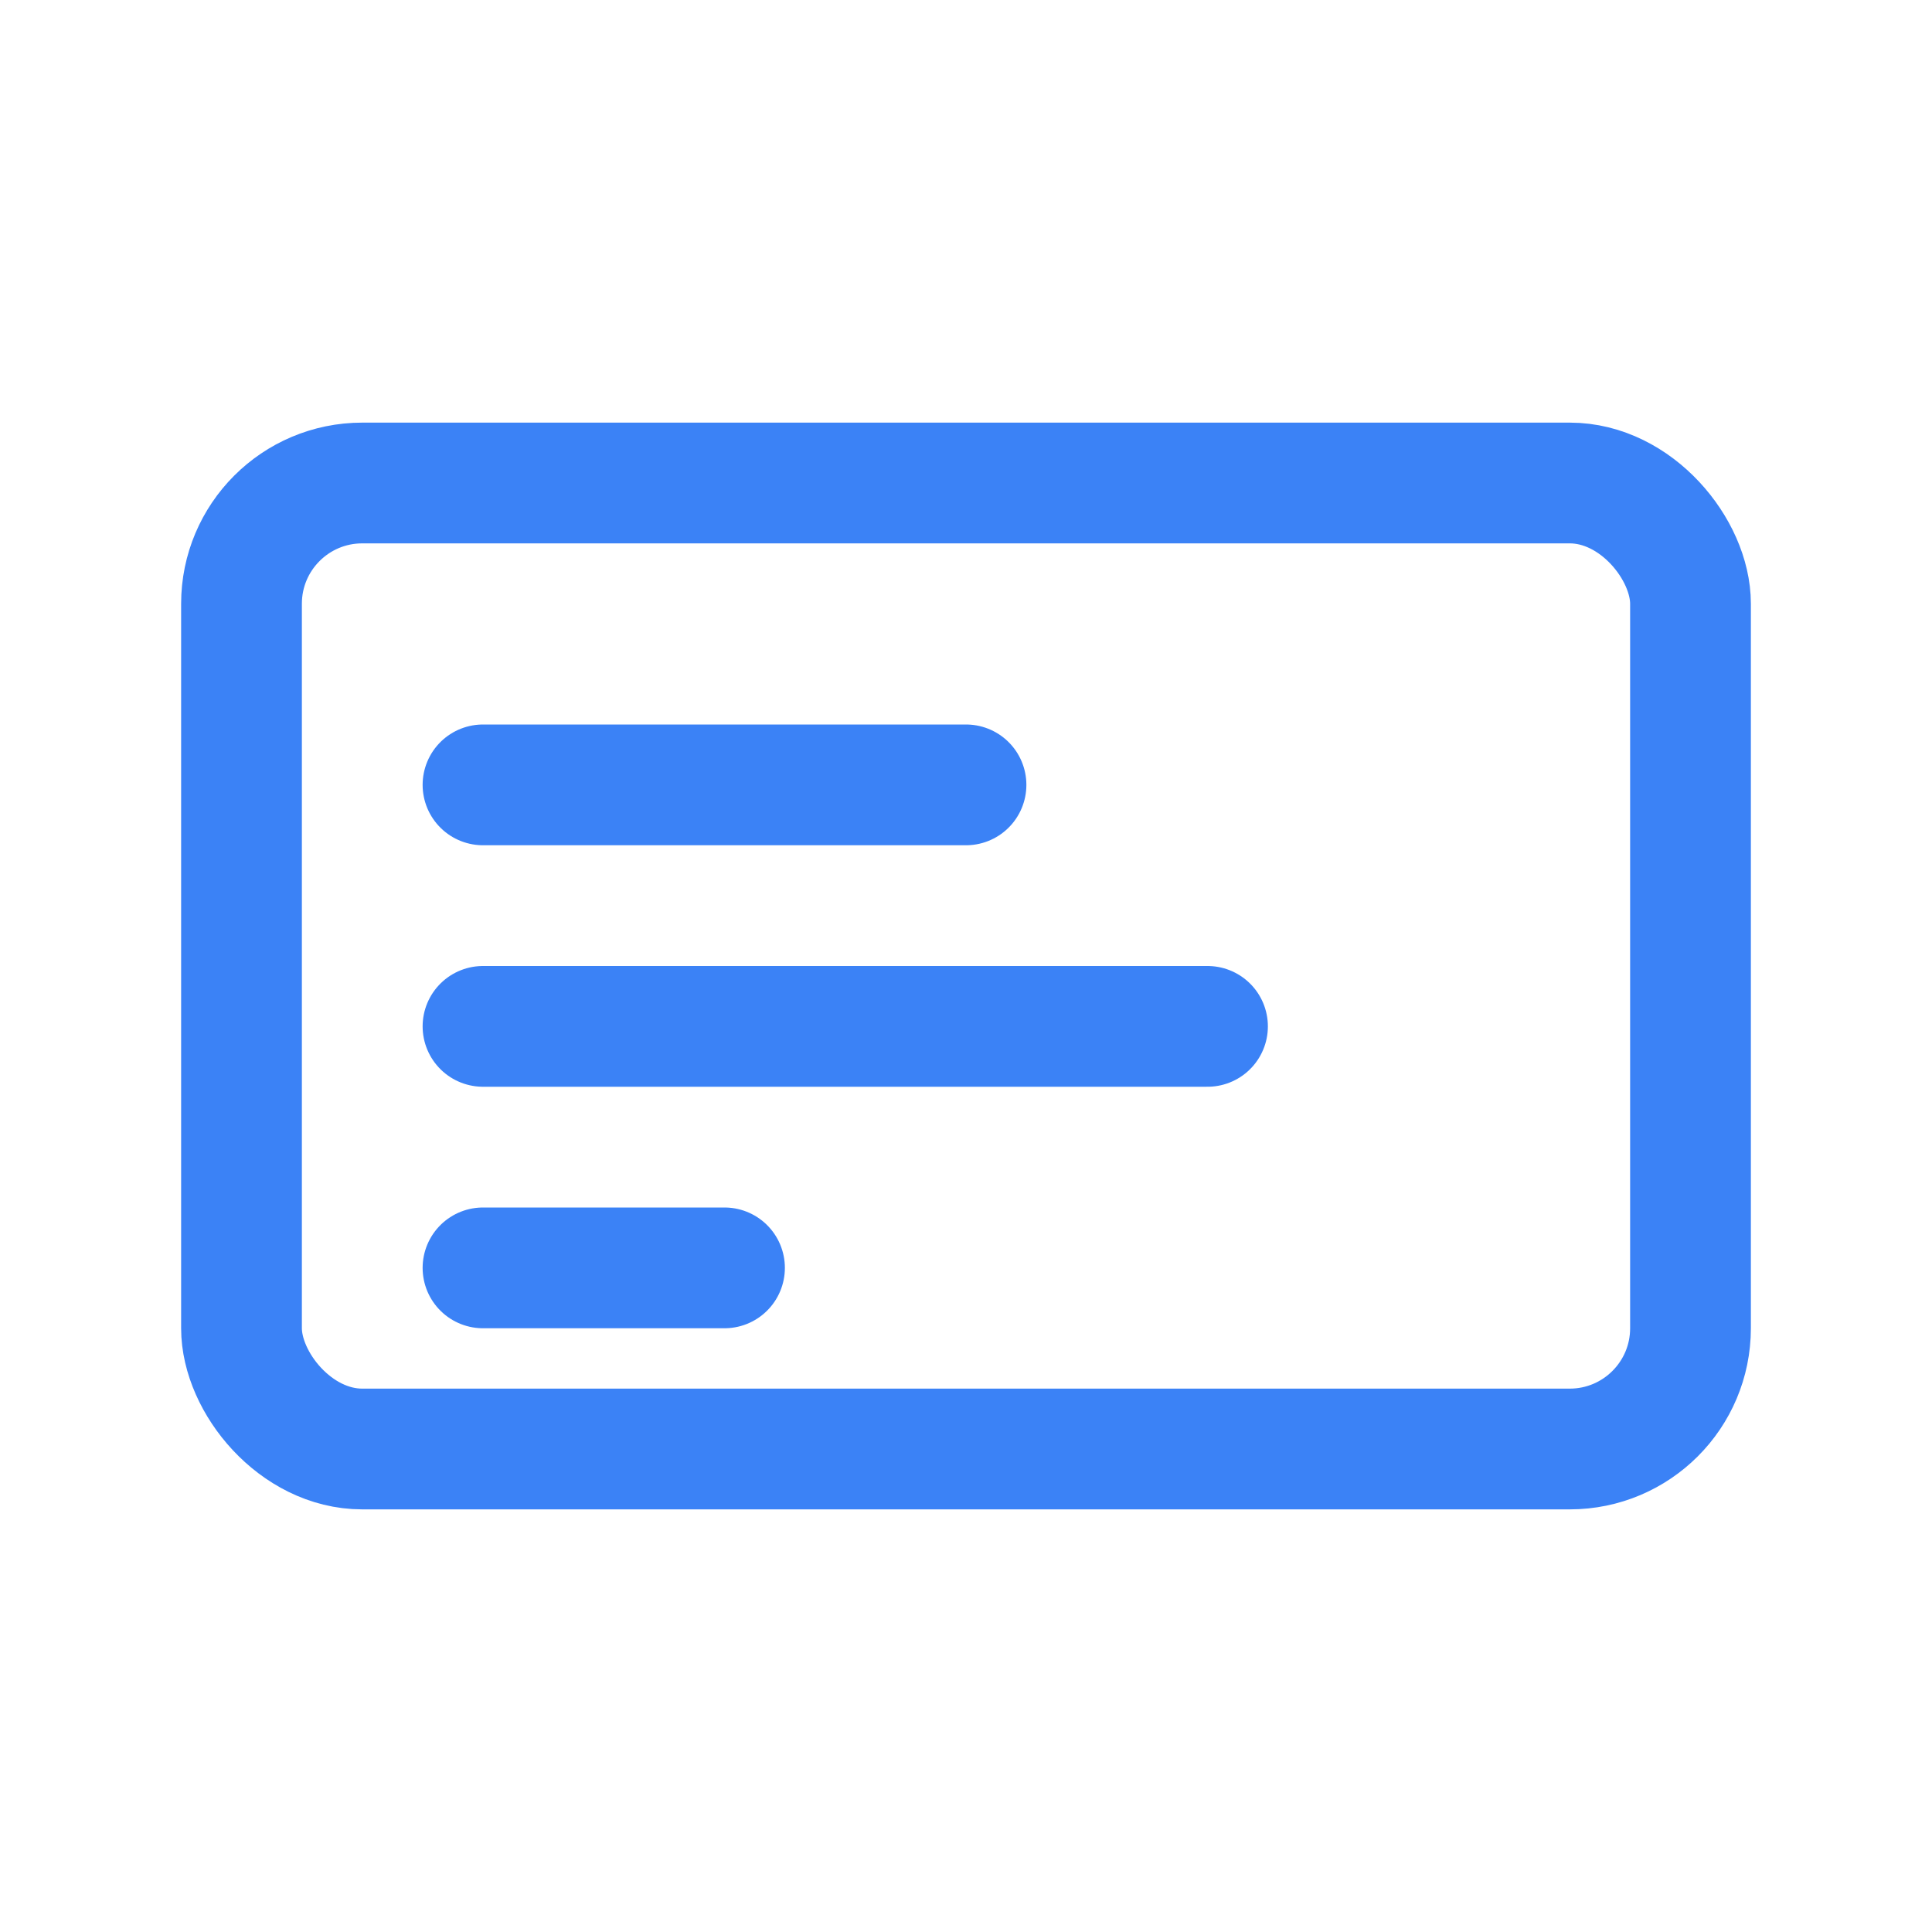 
<svg width="32" height="32" viewBox="0 0 32 32" fill="none" xmlns="http://www.w3.org/2000/svg">
  <rect x="4" y="8" width="24" height="16" rx="2" stroke="#3B82F6" stroke-width="2"/>
  <path d="M8 13H16" stroke="#3B82F6" stroke-width="2" stroke-linecap="round"/>
  <path d="M8 17H20" stroke="#3B82F6" stroke-width="2" stroke-linecap="round"/>
  <path d="M8 21H12" stroke="#3B82F6" stroke-width="2" stroke-linecap="round"/>
</svg>
